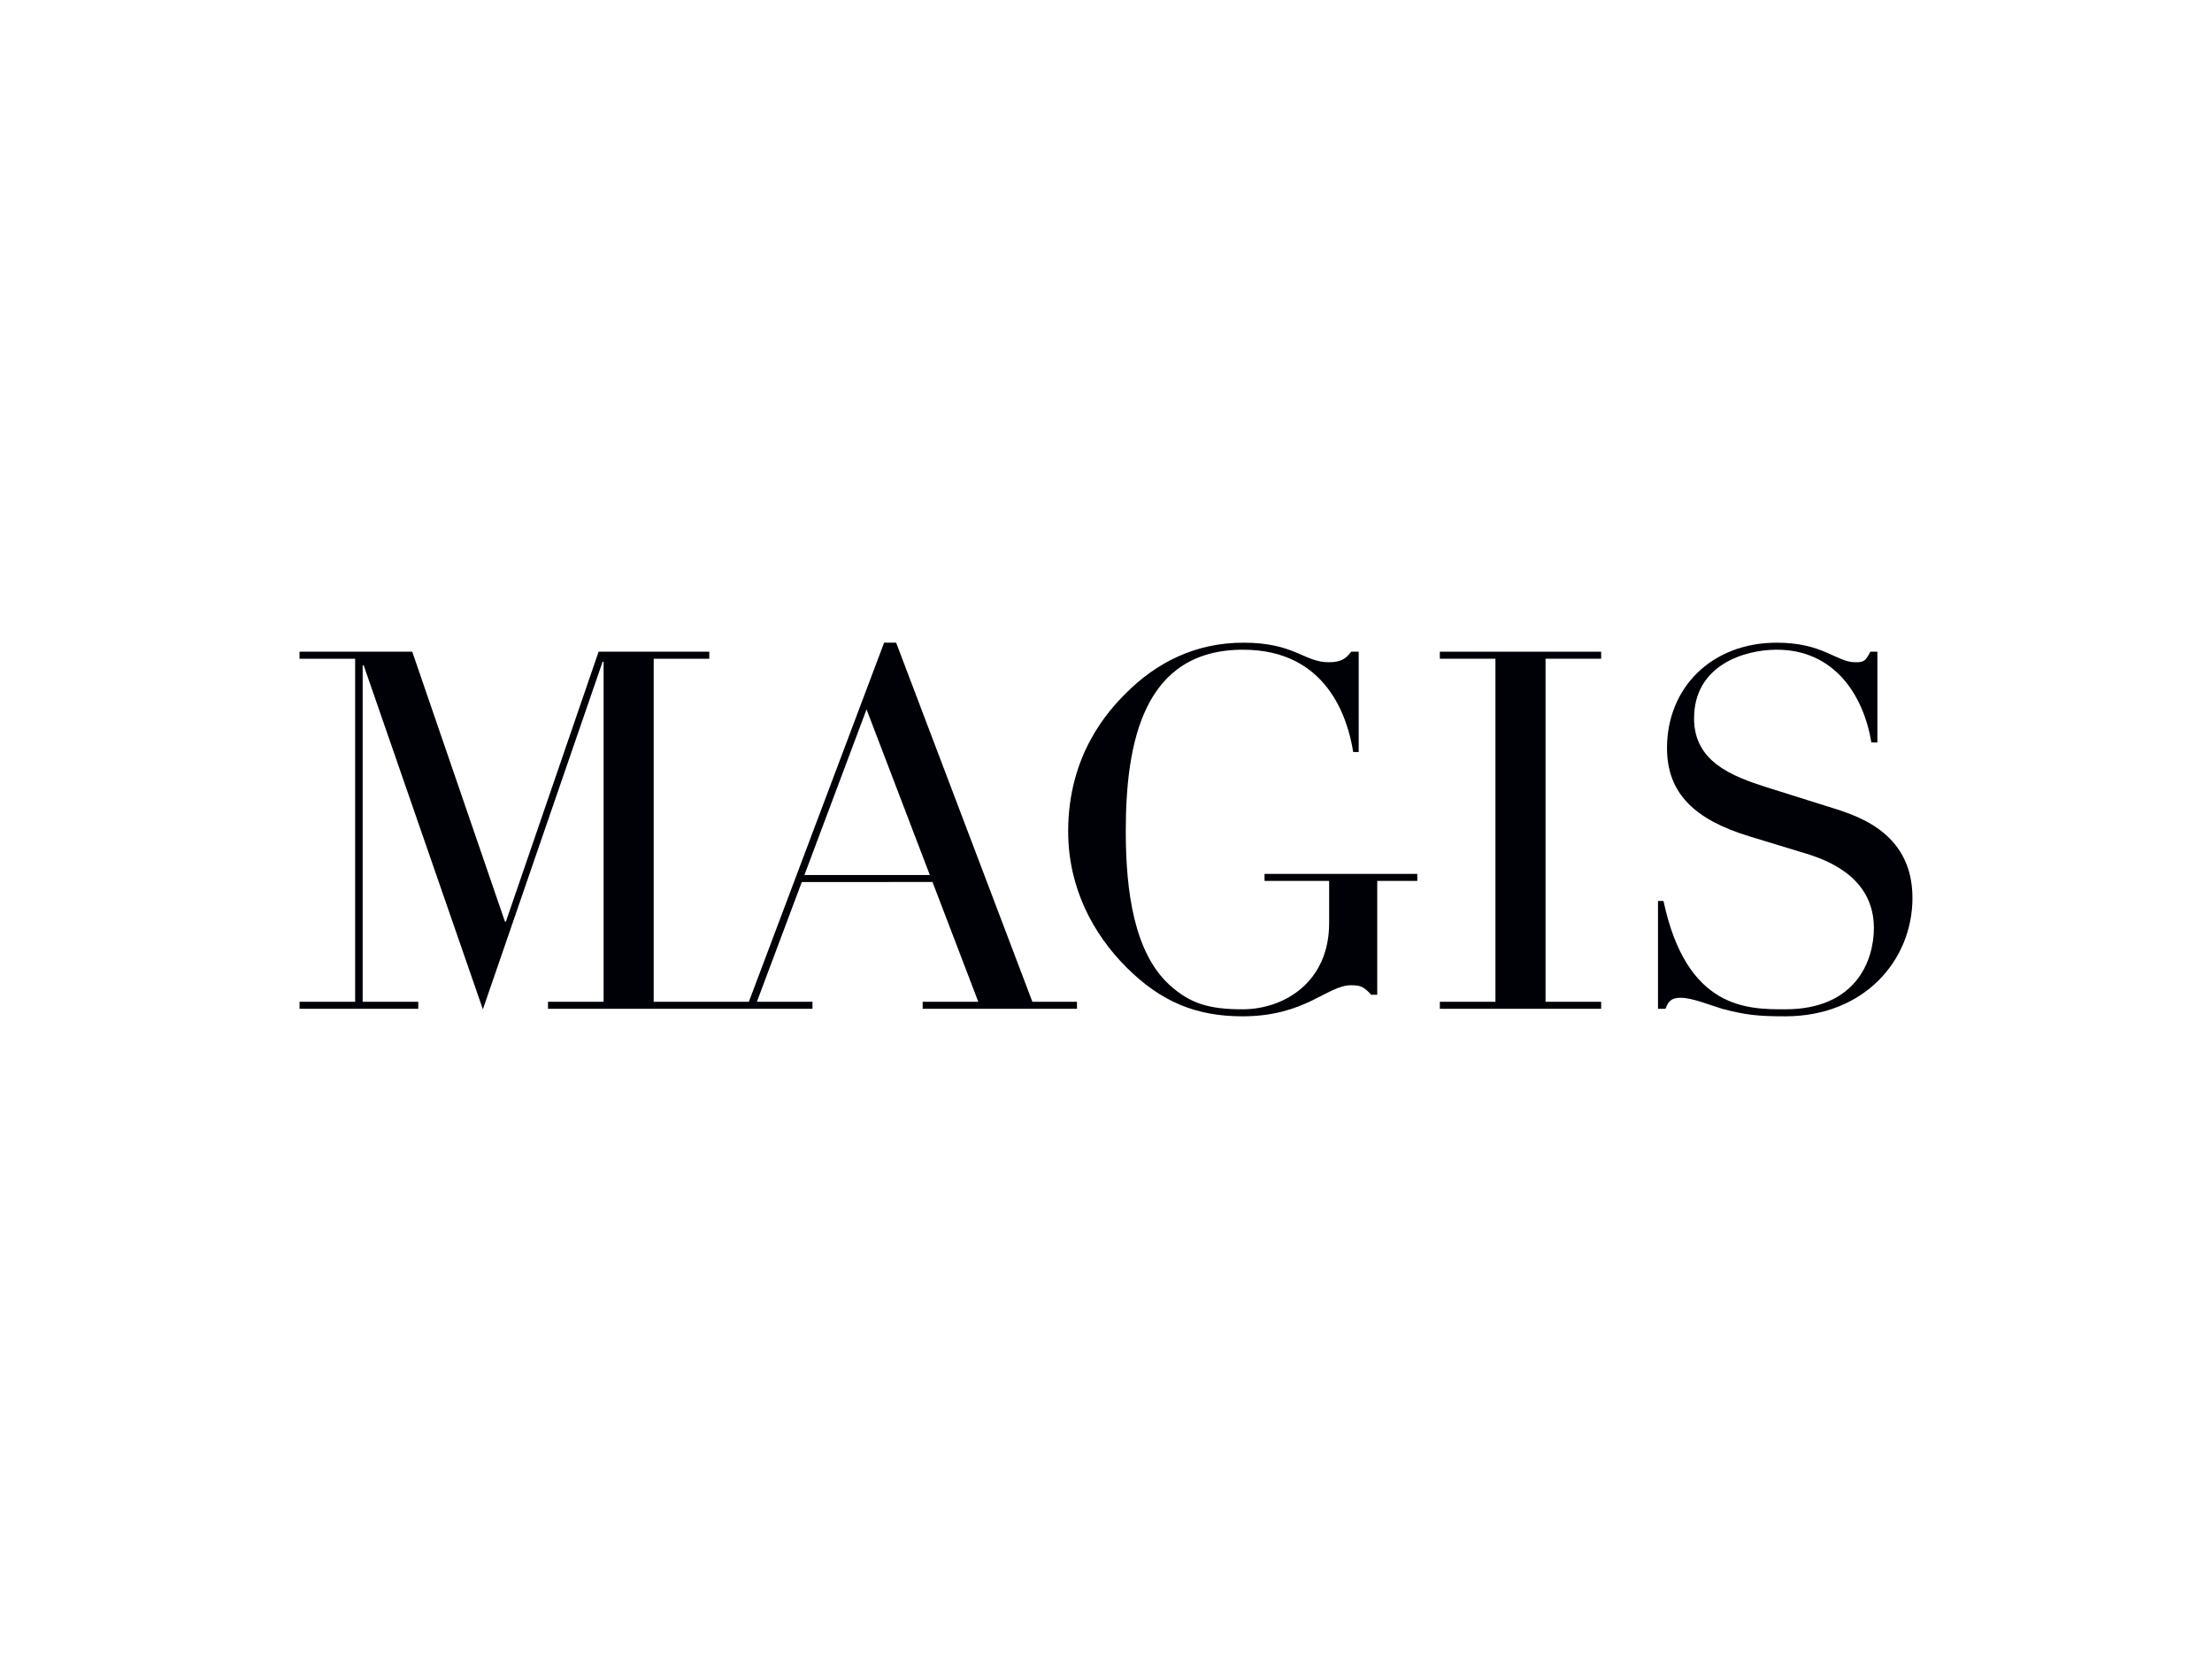 <?xml version="1.0" encoding="UTF-8"?>
<!-- Generator: Adobe Illustrator 15.0.0, SVG Export Plug-In . SVG Version: 6.00 Build 0)  -->
<svg xmlns="http://www.w3.org/2000/svg" xmlns:xlink="http://www.w3.org/1999/xlink" version="1.1" id="Ebene_1" x="0px" y="0px" width="1920px" height="1440px" viewBox="0 0 1920 1440" xml:space="preserve">
<g>
	<path fill="#000106" d="M1230.213,758.526h-132.612v6.093h56.09v36.566c0,51.369-39.132,74.875-75.222,74.875   c-29.565,0-45.651-5.224-63.043-20.895c-30.871-27.861-38.262-80.969-38.262-133.642c0-77.053,15.217-157.588,101.741-157.588   c72.611,0,90.872,58.769,95.655,88.806h4.783v-87.063h-6.521c-4.349,5.659-8.262,9.142-19.566,9.142   c-21.306,0-29.566-16.978-73.915-16.978c-42.609,0-76.09,17.849-102.177,43.968c-15.218,15.235-50.002,53.109-50.002,119.714   c0,49.191,21.74,89.239,50.435,117.97c29.567,29.601,60.003,42.663,100.872,42.663c54.786,0,73.482-26.991,94.354-26.991   c8.696,0,11.305,1.743,17.391,8.271h5.217v-98.817h34.783V758.526L1230.213,758.526z"></path>
	<polygon fill="#000106" points="1249.776,875.627 1389.781,875.627 1389.781,869.531 1341.518,869.531 1341.518,571.773    1389.781,571.773 1389.781,565.679 1249.776,565.679 1249.776,571.773 1298.038,571.773 1298.038,869.531 1249.776,869.531    1249.776,875.627  "></polygon>
	<path fill="#000106" d="M1439.122,875.627h6.522c2.175-5.659,4.349-9.578,13.046-9.578c9.998,0,24.782,6.095,36.089,9.578   c19.999,5.224,30.435,6.53,54.783,6.53c68.697,0,110.438-48.757,110.438-102.736c0-59.639-52.611-72.699-74.35-79.664   l-52.611-16.542c-30.001-9.577-62.609-22.202-62.609-59.64c0-46.143,43.479-59.639,71.739-59.639   c49.568,0,75.222,38.744,82.177,80.535h5.22v-78.793h-6.088c-4.35,8.271-5.654,9.142-13.044,9.142   c-16.522,0-27.828-16.978-68.265-16.978c-56.088,0-95.22,38.744-95.22,91.417c0,39.614,24.348,62.25,71.308,76.615l50.003,15.238   c24.348,7.4,58.26,23.941,58.26,64.427c0,28.297-15.65,70.521-76.957,70.521c-32.176,0-85.654,0.436-105.656-94.028h-4.784V875.627   L1439.122,875.627z"></path>
	<path fill="#000106" d="M934.802,875.629v-6.098h-38.697L777.84,557.842h-10.436L650.011,869.531h-34.346h-3.917h-44.347v-297.75   h48.263v-6.099h-96.09L439.136,799.89h-0.871l-80.436-234.208H260v6.099h48.262v297.75H260v6.098h103.047v-6.098h-48.261V577.439   h0.868L419.136,876.07l103.917-301.68h0.869v295.141H475.66v6.098h136.088h3.917h89.566v-6.098h-48.264l38.997-103.963H809.41   l39.737,103.963h-48.263v6.098H934.802L934.802,875.629z M807.088,759.493H698.241l53.911-143.754L807.088,759.493L807.088,759.493   z"></path>
</g>
</svg>
